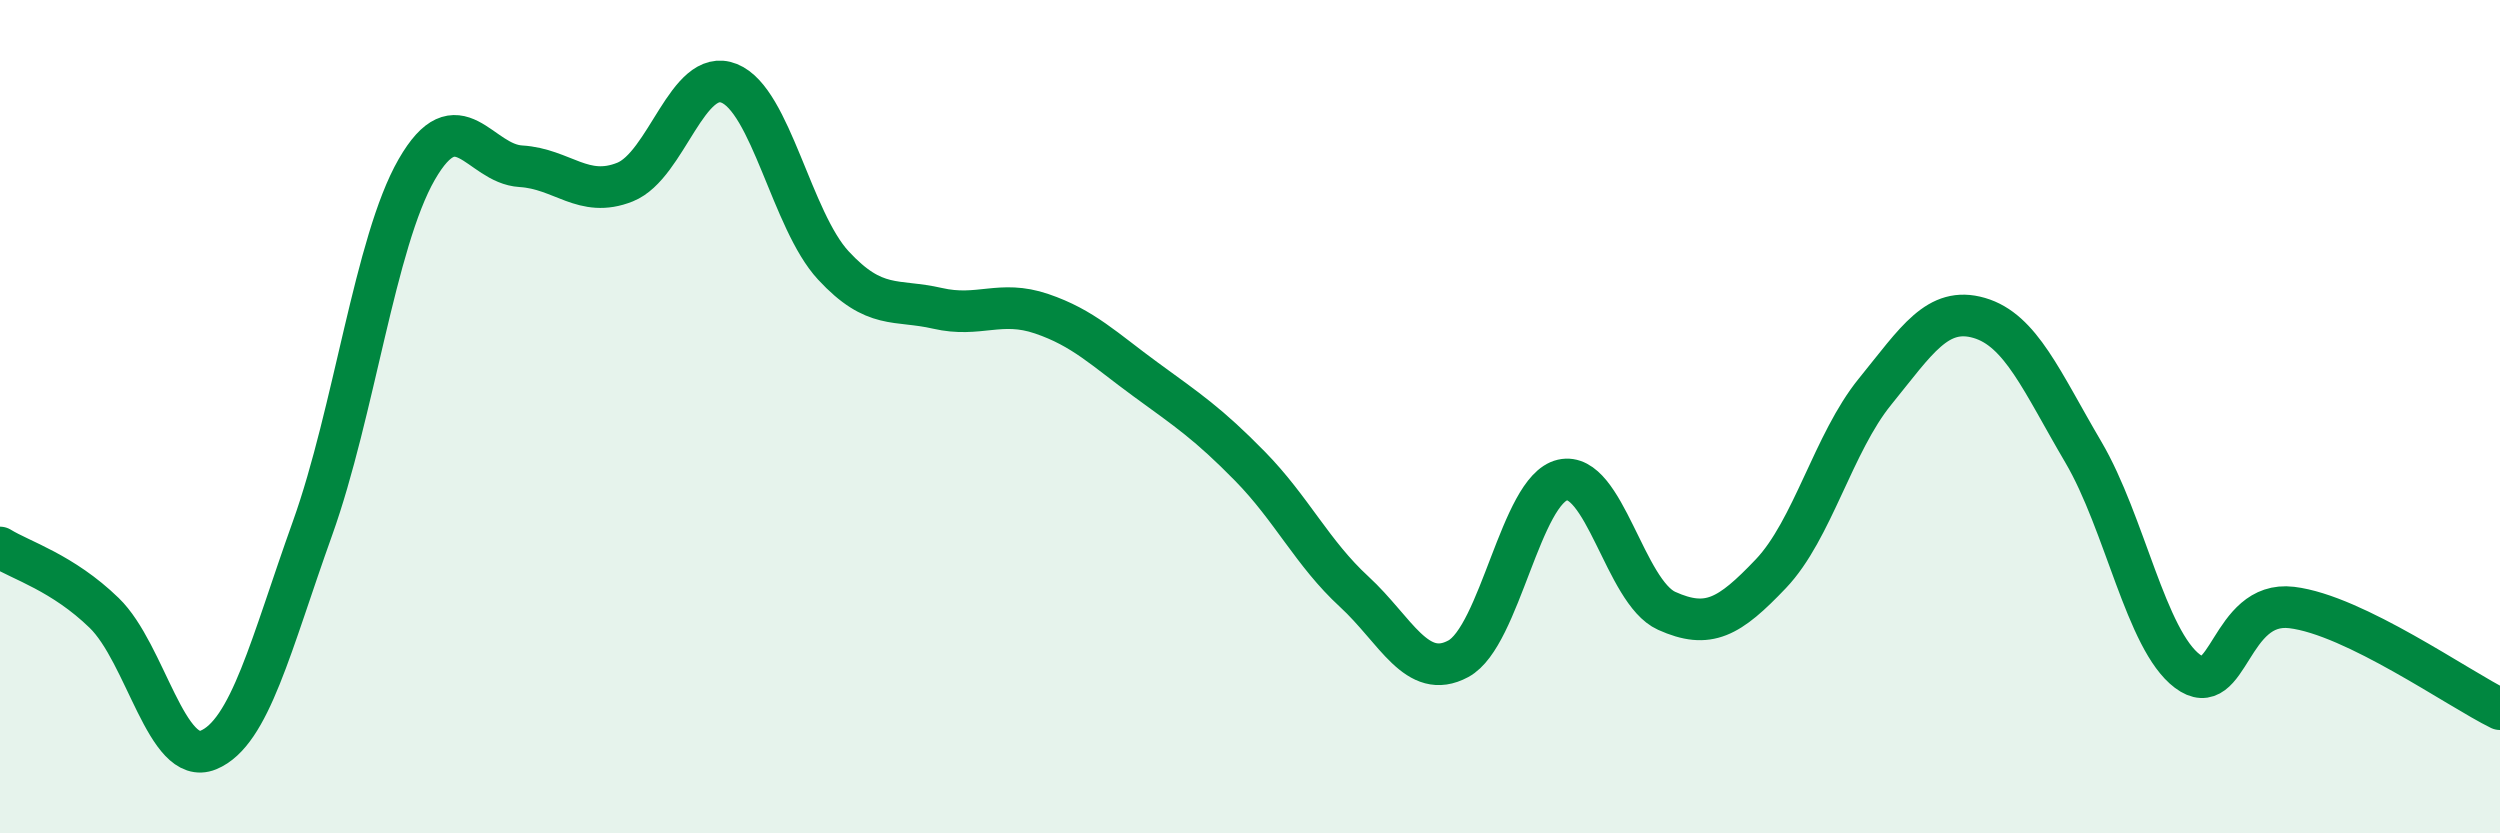 
    <svg width="60" height="20" viewBox="0 0 60 20" xmlns="http://www.w3.org/2000/svg">
      <path
        d="M 0,13.14 C 0.5,13.45 1.5,13.74 2.5,14.71 C 3.5,15.68 4,18.41 5,18 C 6,17.59 6.5,15.47 7.5,12.68 C 8.5,9.89 9,5.81 10,4.07 C 11,2.33 11.5,3.93 12.5,3.99 C 13.5,4.05 14,4.77 15,4.37 C 16,3.97 16.5,1.6 17.5,2 C 18.5,2.4 19,5.29 20,6.37 C 21,7.45 21.5,7.17 22.5,7.4 C 23.5,7.63 24,7.19 25,7.53 C 26,7.87 26.5,8.38 27.5,9.11 C 28.5,9.84 29,10.17 30,11.19 C 31,12.21 31.5,13.28 32.5,14.2 C 33.5,15.12 34,16.35 35,15.81 C 36,15.27 36.5,11.75 37.5,11.52 C 38.5,11.29 39,14.21 40,14.66 C 41,15.11 41.5,14.82 42.5,13.77 C 43.5,12.72 44,10.63 45,9.4 C 46,8.17 46.5,7.34 47.5,7.63 C 48.5,7.92 49,9.15 50,10.85 C 51,12.55 51.5,15.36 52.5,16.11 C 53.5,16.86 53.5,14.4 55,14.58 C 56.5,14.76 59,16.53 60,17.02L60 20L0 20Z"
        fill="#008740"
        opacity="0.1"
        stroke-linecap="round"
        stroke-linejoin="round"
      />
      <path
        d="M 0,13.14 C 0.5,13.45 1.5,13.74 2.5,14.71 C 3.5,15.68 4,18.41 5,18 C 6,17.59 6.5,15.47 7.5,12.68 C 8.5,9.89 9,5.81 10,4.07 C 11,2.33 11.5,3.93 12.5,3.99 C 13.5,4.05 14,4.77 15,4.37 C 16,3.97 16.5,1.6 17.5,2 C 18.5,2.4 19,5.29 20,6.37 C 21,7.45 21.5,7.17 22.5,7.4 C 23.5,7.63 24,7.19 25,7.53 C 26,7.87 26.5,8.38 27.5,9.11 C 28.5,9.84 29,10.17 30,11.19 C 31,12.21 31.5,13.28 32.5,14.2 C 33.5,15.12 34,16.35 35,15.81 C 36,15.27 36.5,11.75 37.5,11.52 C 38.5,11.29 39,14.21 40,14.66 C 41,15.11 41.5,14.82 42.5,13.77 C 43.5,12.72 44,10.63 45,9.4 C 46,8.17 46.5,7.34 47.5,7.63 C 48.5,7.92 49,9.15 50,10.85 C 51,12.55 51.5,15.36 52.5,16.11 C 53.5,16.86 53.5,14.4 55,14.58 C 56.5,14.76 59,16.53 60,17.02"
        stroke="#008740"
        stroke-width="1"
        fill="none"
        stroke-linecap="round"
        stroke-linejoin="round"
      />
    </svg>
  
